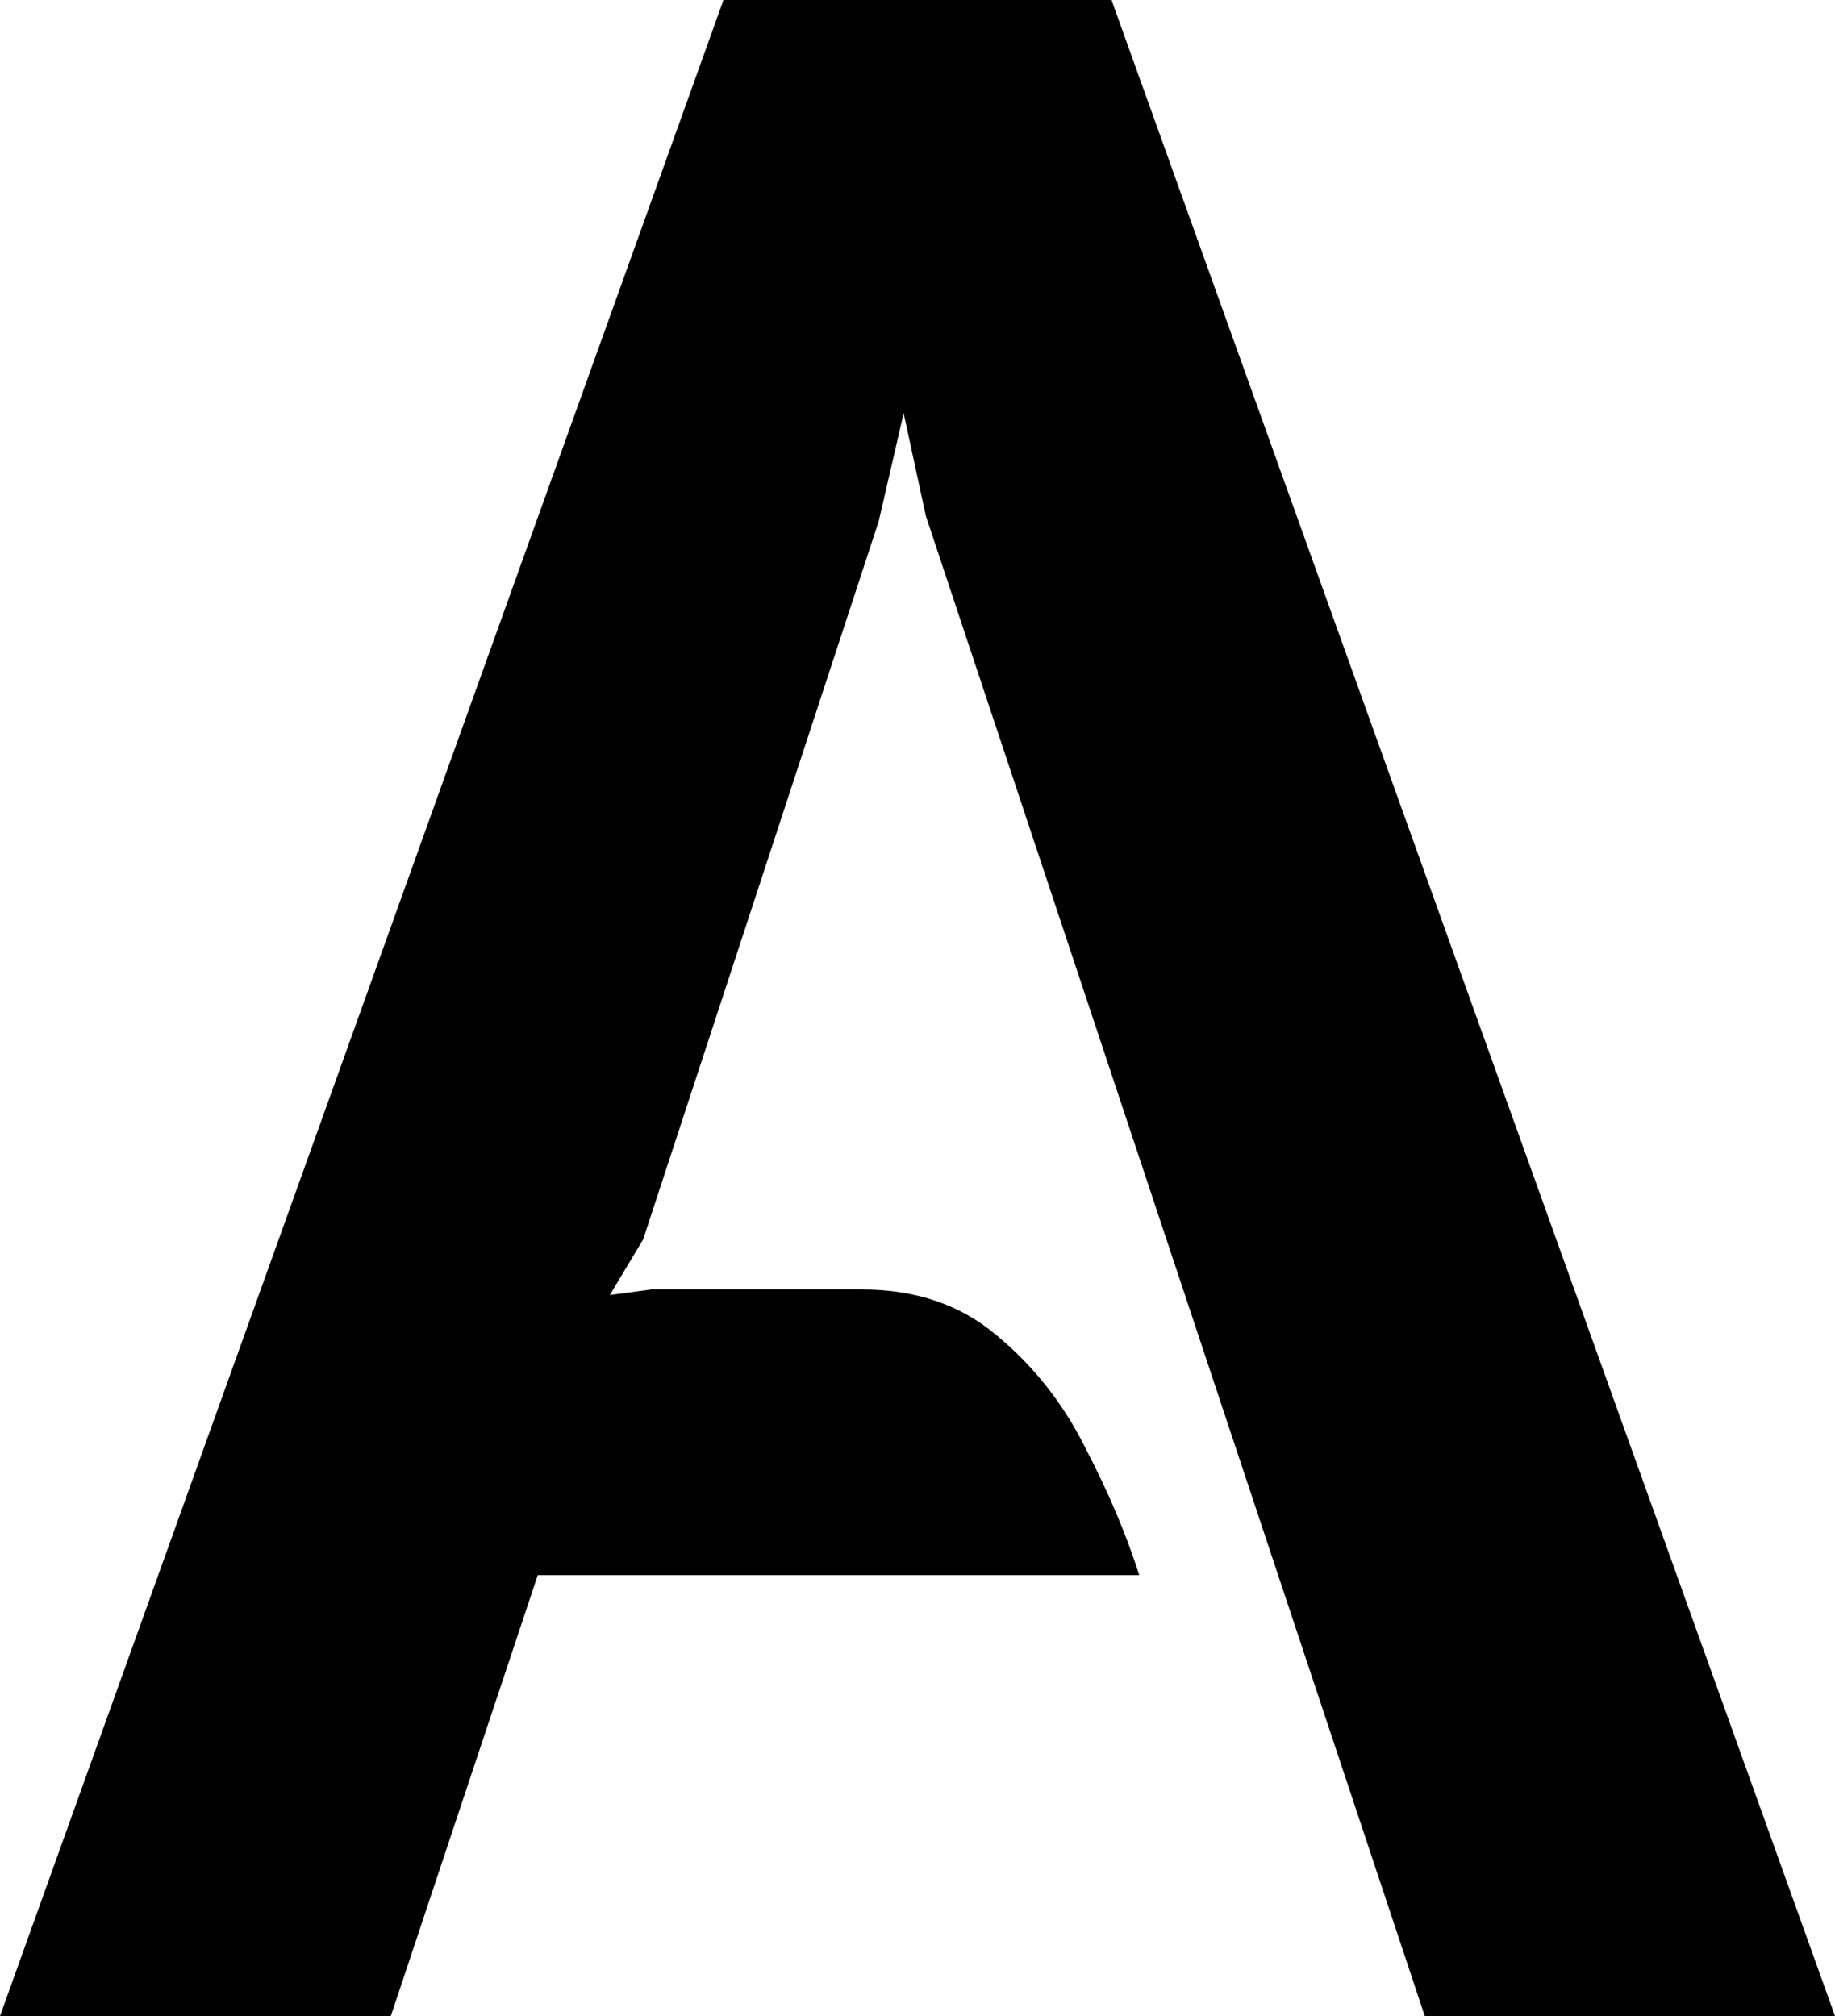 <svg width="172" height="189" viewBox="0 0 172 189" fill="none" xmlns="http://www.w3.org/2000/svg">
<path d="M0 189L67.813 0H104.187L172 189H133.547L86.779 48.355L84.701 38.736L82.362 48.875L60.278 116.208L57.16 121.407L61.057 120.887H80.804C85.827 120.887 90.027 122.317 93.405 125.177C96.869 128.036 99.641 131.546 101.719 135.706C103.884 139.865 105.573 143.851 106.785 147.664H50.405L36.634 189H0Z" fill="black"/>
</svg>
